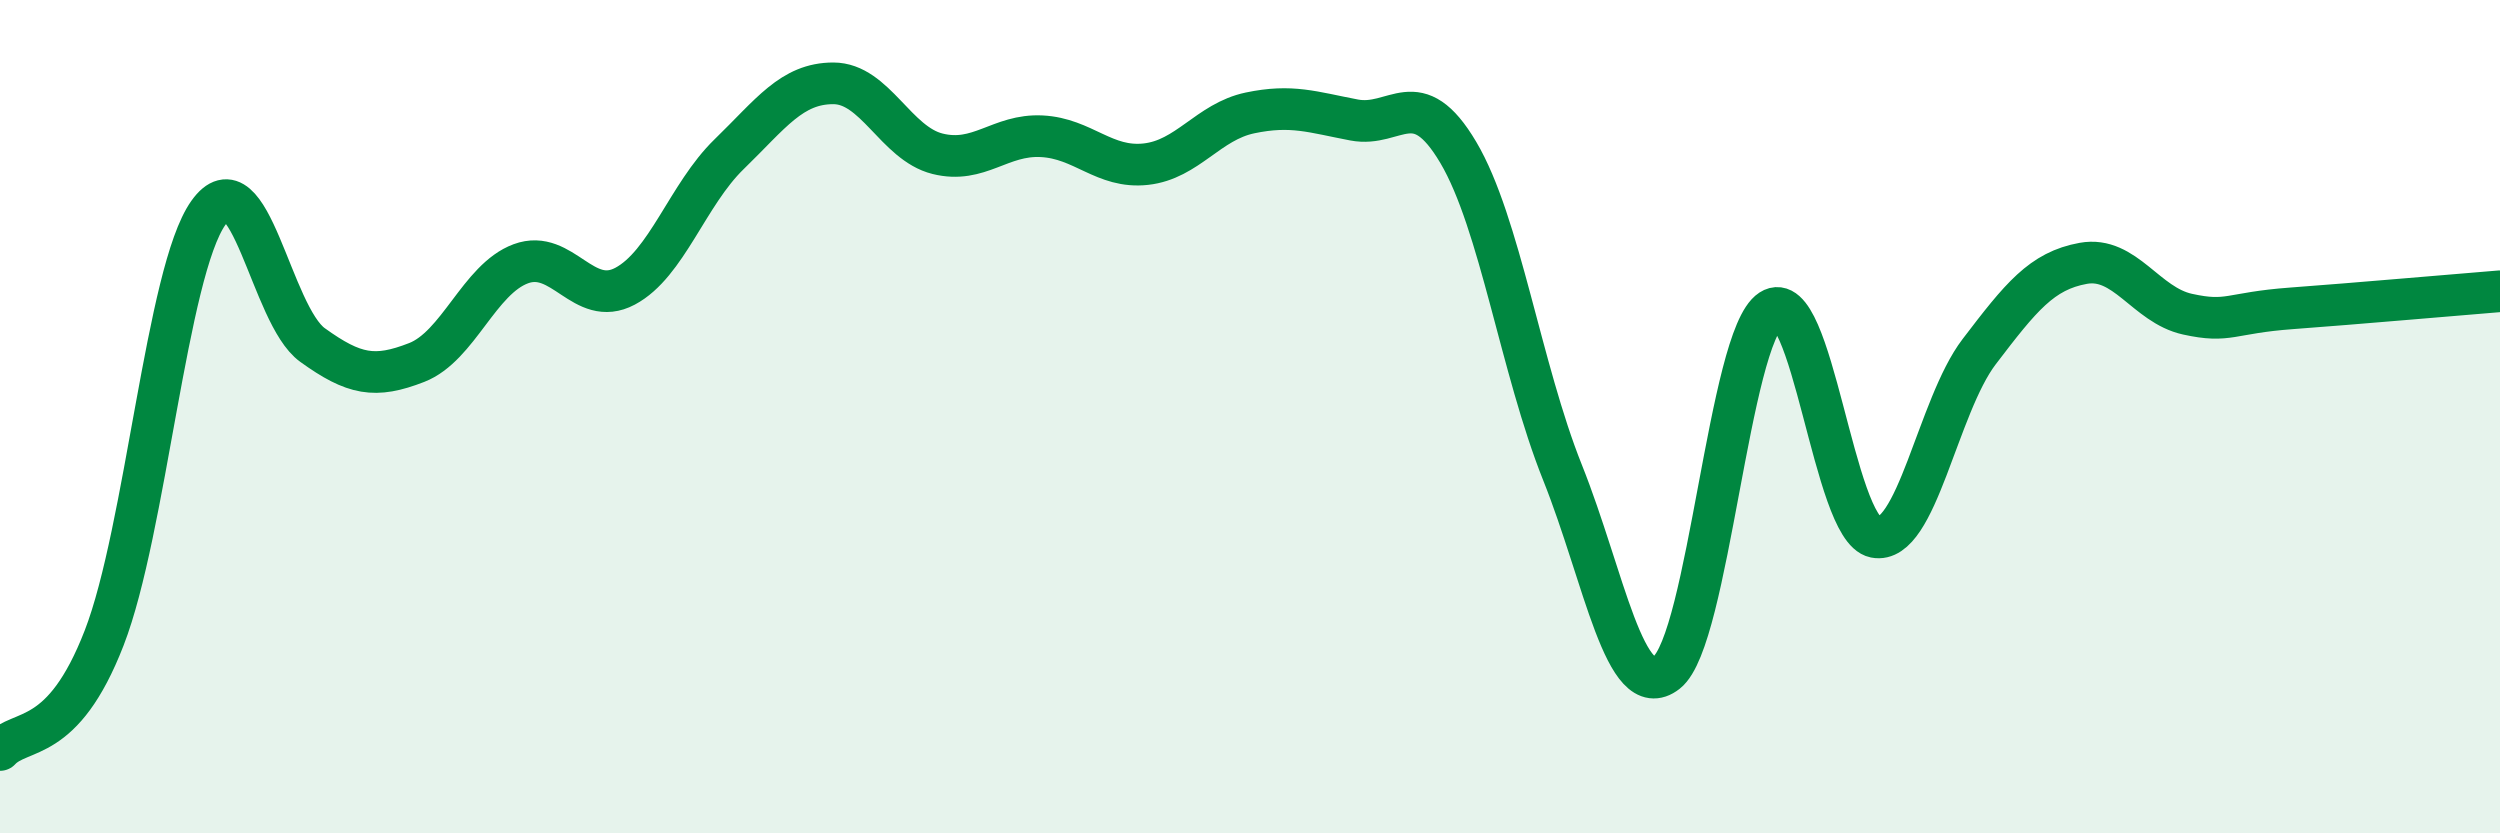 
    <svg width="60" height="20" viewBox="0 0 60 20" xmlns="http://www.w3.org/2000/svg">
      <path
        d="M 0,18 C 0.5,17.46 1.5,17.89 2.5,15.31 C 3.5,12.73 4,6.52 5,5.11 C 6,3.7 6.5,7.56 7.5,8.28 C 8.5,9 9,9.09 10,8.7 C 11,8.31 11.5,6.7 12.5,6.33 C 13.5,5.96 14,7.4 15,6.87 C 16,6.34 16.5,4.67 17.5,3.7 C 18.5,2.73 19,2 20,2 C 21,2 21.5,3.44 22.5,3.69 C 23.5,3.94 24,3.22 25,3.27 C 26,3.32 26.5,4.05 27.5,3.94 C 28.5,3.83 29,2.92 30,2.71 C 31,2.5 31.5,2.69 32.5,2.88 C 33.5,3.07 34,1.97 35,3.66 C 36,5.35 36.5,8.84 37.5,11.34 C 38.5,13.84 39,16.92 40,16.14 C 41,15.36 41.5,8.09 42.5,7.44 C 43.5,6.79 44,12.69 45,12.89 C 46,13.09 46.5,9.75 47.5,8.44 C 48.5,7.13 49,6.5 50,6.32 C 51,6.14 51.5,7.32 52.5,7.54 C 53.5,7.76 53.5,7.51 55,7.4 C 56.5,7.29 59,7.07 60,6.99L60 20L0 20Z"
        fill="#008740"
        opacity="0.1"
        stroke-linecap="round"
        stroke-linejoin="round"
      />
      <path
        d="M 0,18 C 0.5,17.46 1.5,17.89 2.5,15.31 C 3.5,12.73 4,6.52 5,5.11 C 6,3.7 6.5,7.56 7.5,8.28 C 8.5,9 9,9.09 10,8.7 C 11,8.31 11.5,6.7 12.5,6.33 C 13.5,5.96 14,7.4 15,6.87 C 16,6.34 16.5,4.67 17.5,3.7 C 18.5,2.73 19,2 20,2 C 21,2 21.5,3.44 22.5,3.69 C 23.5,3.94 24,3.22 25,3.27 C 26,3.32 26.5,4.05 27.5,3.94 C 28.5,3.83 29,2.92 30,2.71 C 31,2.5 31.5,2.69 32.5,2.88 C 33.5,3.07 34,1.97 35,3.66 C 36,5.35 36.5,8.84 37.5,11.34 C 38.5,13.84 39,16.92 40,16.14 C 41,15.36 41.5,8.09 42.5,7.44 C 43.5,6.79 44,12.69 45,12.89 C 46,13.09 46.5,9.75 47.5,8.44 C 48.5,7.13 49,6.5 50,6.32 C 51,6.14 51.5,7.32 52.5,7.54 C 53.5,7.76 53.5,7.51 55,7.4 C 56.5,7.29 59,7.07 60,6.99"
        stroke="#008740"
        stroke-width="1"
        fill="none"
        stroke-linecap="round"
        stroke-linejoin="round"
      />
    </svg>
  